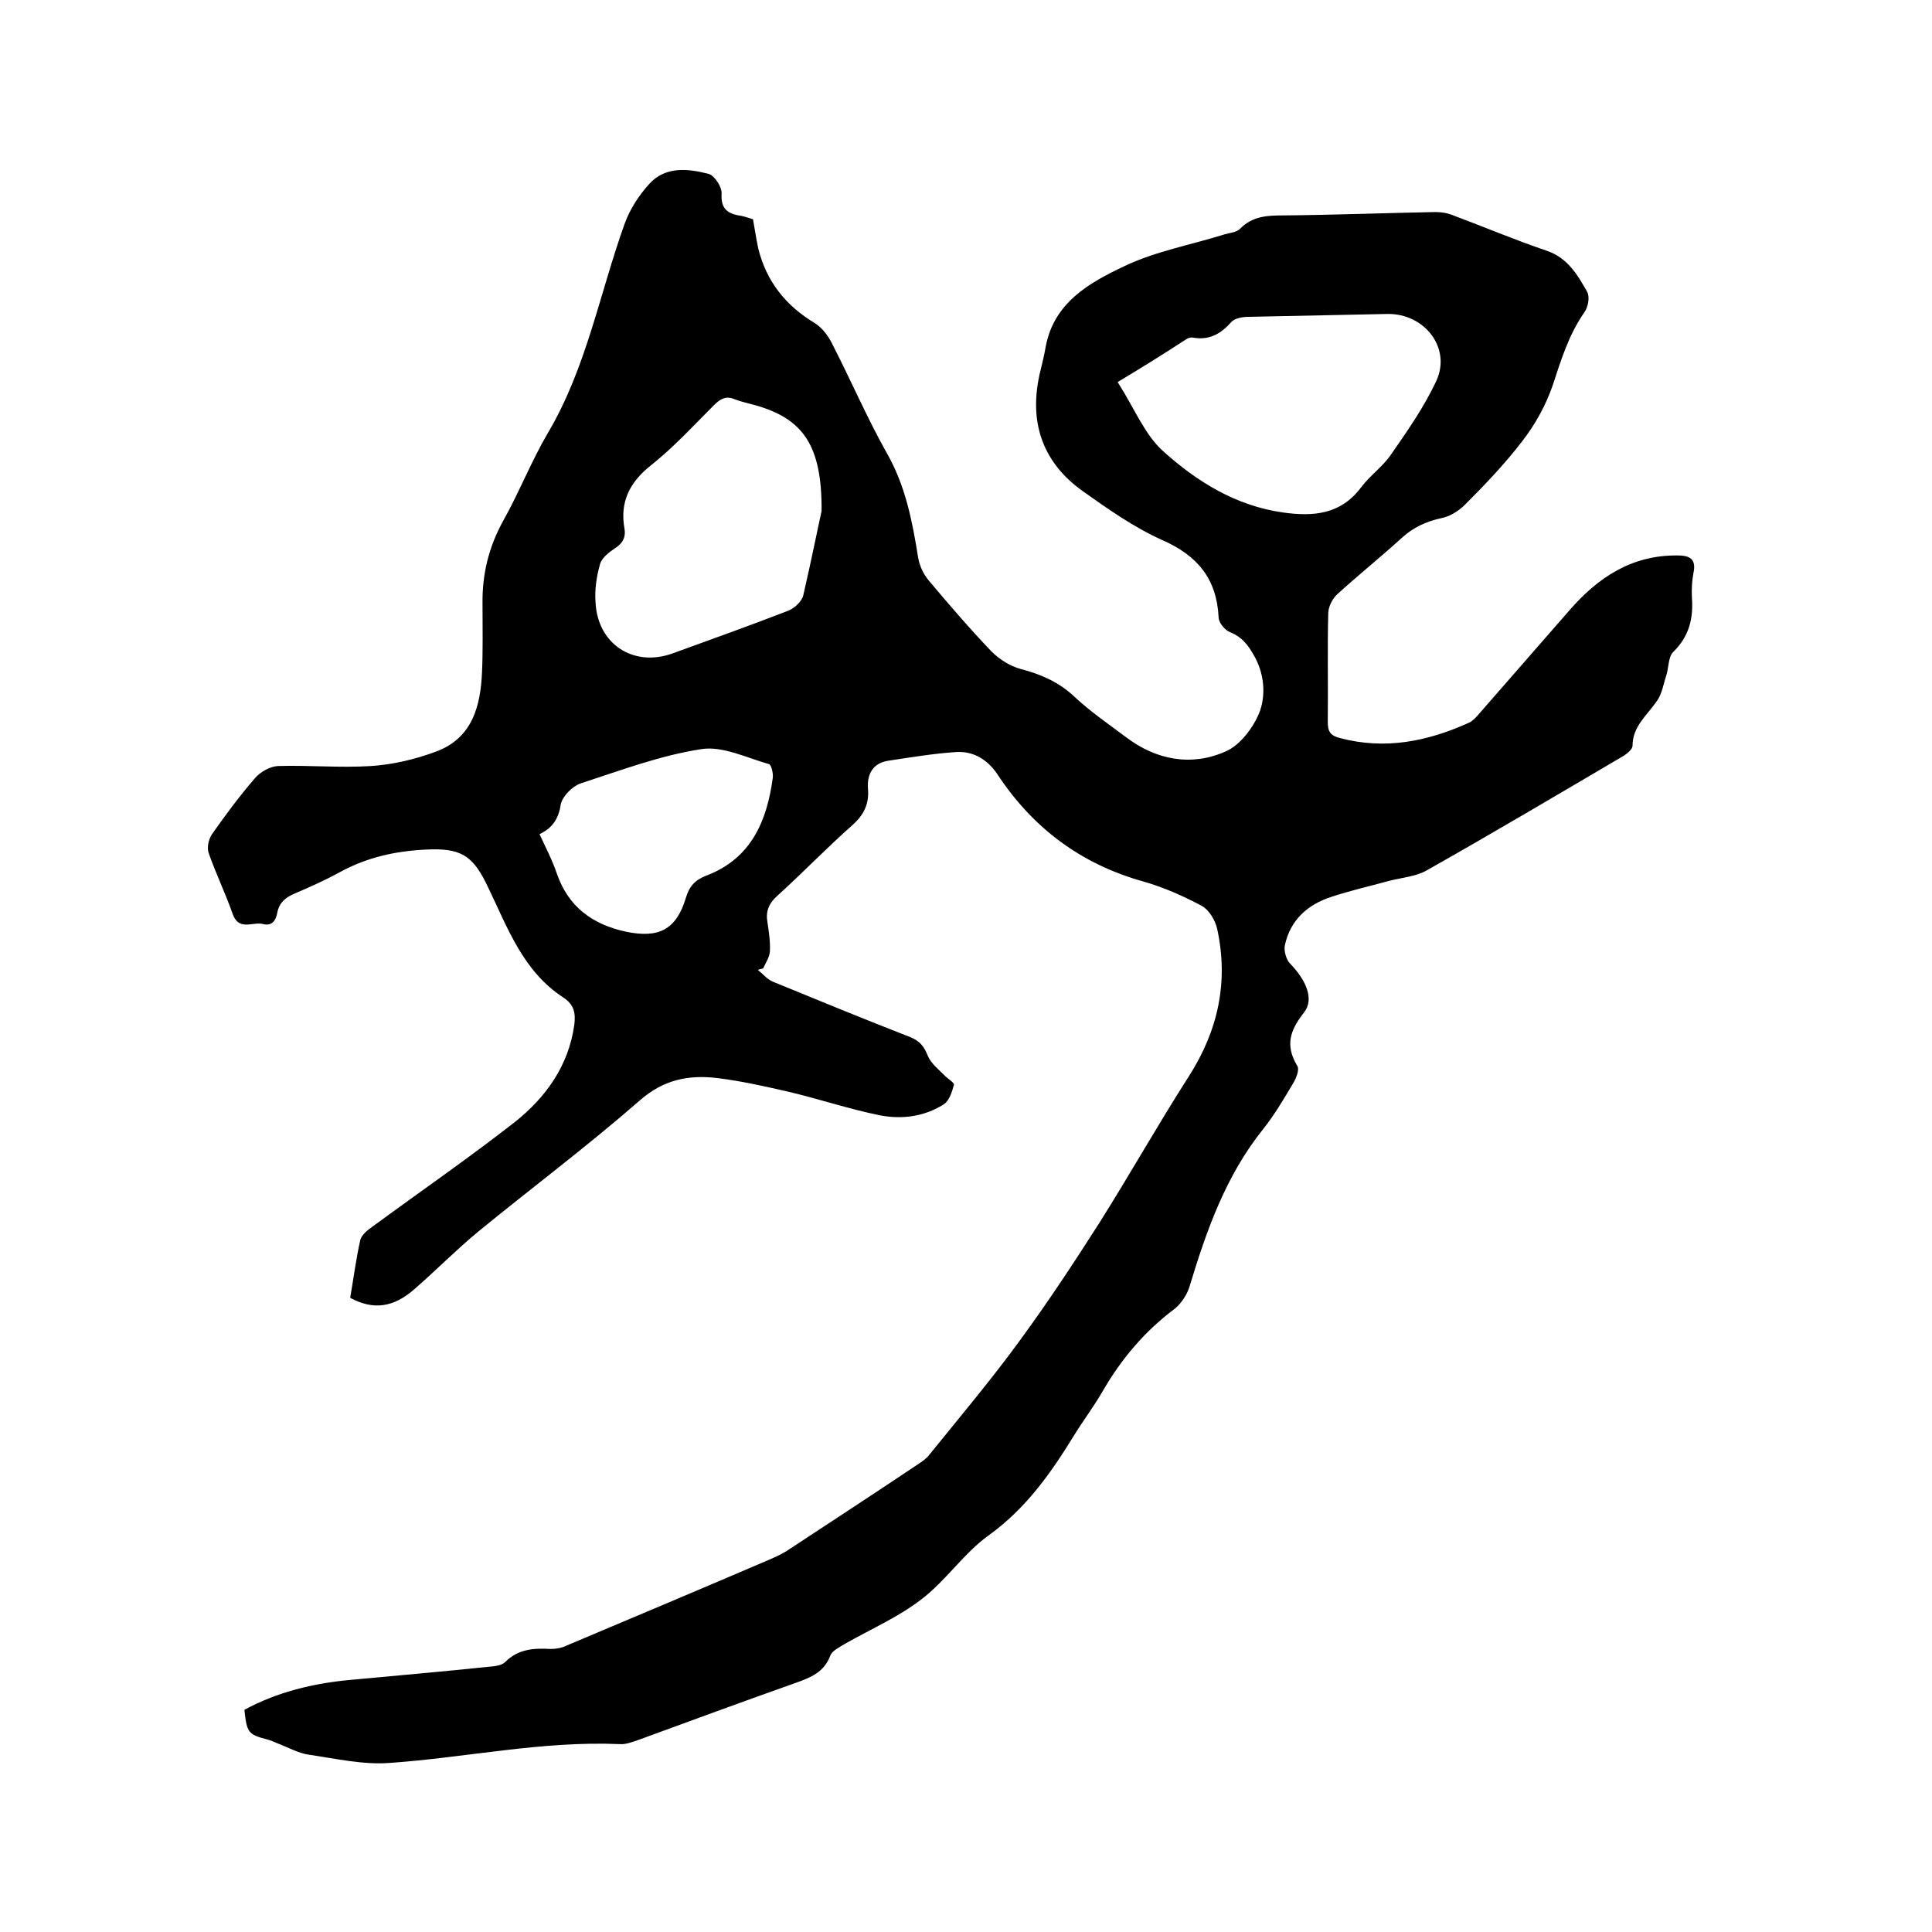 <svg enable-background="new 0 0 400 400" viewBox="0 0 400 400" xmlns="http://www.w3.org/2000/svg"><path d="m50.6 354c6.8-3.7 14.3-5.5 22-6.2 9.5-.9 19-1.7 28.4-2.7 1.2-.1 2.8-.2 3.6-1 2.7-2.7 5.9-2.9 9.4-2.7 1.1 0 2.3-.2 3.3-.7 14-5.9 28-11.8 42-17.8 1.4-.6 2.9-1.3 4.2-2.2 8.8-5.8 17.7-11.6 26.5-17.5.9-.6 1.8-1.2 2.4-2 6.3-7.8 12.8-15.5 18.7-23.6 5.8-7.9 11.2-16.1 16.5-24.4 6.3-10 12.1-20.3 18.5-30.3 6.1-9.5 8.3-19.6 5.9-30.6-.4-1.8-1.7-3.9-3.1-4.7-3.9-2.1-8-3.9-12.2-5.1-12.9-3.6-22.9-11.1-30.2-22.2-2.1-3.1-5-4.8-8.5-4.6-4.7.3-9.4 1.1-14.1 1.8-3.2.5-4.4 2.8-4.2 5.7.3 3.3-.9 5.6-3.3 7.7-5.3 4.7-10.2 9.8-15.5 14.6-1.8 1.6-2.4 3.3-2 5.5.3 2 .6 4 .5 6-.1 1.2-.9 2.4-1.4 3.5-.4.1-.8.2-1.1.3 1 .8 1.9 1.9 3 2.4 9.5 3.9 19 7.8 28.5 11.5 2 .8 2.9 1.9 3.7 3.9.6 1.5 2.1 2.7 3.3 3.9.7.8 2.2 1.6 2.1 2.1-.4 1.5-1 3.4-2.2 4.1-4 2.5-8.6 3.1-13.2 2.2-6.4-1.3-12.6-3.4-19-4.9-4.8-1.1-9.7-2.2-14.6-2.8-5.9-.7-11.1.3-16 4.6-11 9.6-22.5 18.2-33.5 27.2-4.6 3.8-8.7 8-13.2 11.9-4.3 3.8-8.5 4.4-13.3 1.8.7-4 1.2-8 2.1-12 .3-1.1 1.6-2.1 2.6-2.8 9.8-7.2 19.8-14.1 29.4-21.6 6.4-5.1 11.1-11.6 12.3-20.1.3-2.4 0-4.2-2.3-5.7-8.3-5.4-11.5-14.4-15.5-22.7-3.1-6.6-5.5-8.3-13-7.9-6.2.3-12.1 1.6-17.6 4.6-3.1 1.7-6.2 3.1-9.5 4.5-1.9.8-3.2 1.9-3.6 4-.3 1.6-1.1 2.8-3 2.3-2.1-.5-4.9 1.5-6.2-2-1.5-4.3-3.5-8.4-5-12.7-.4-1.1 0-2.9.7-3.9 2.8-4 5.7-7.9 8.9-11.6 1.1-1.3 3.1-2.4 4.7-2.5 6.4-.2 12.9.4 19.3 0 4.6-.3 9.2-1.4 13.5-3 7.5-2.8 9.2-9.4 9.5-16.5.2-4.6.1-9.3.1-14-.1-6.2 1.3-11.9 4.3-17.3 3.3-5.9 5.8-12.3 9.2-18.1 8-13.5 10.7-28.8 15.9-43.3 1.1-3.1 3-6 5.2-8.4 3.3-3.6 8-3.1 12.2-2 1.2.3 2.8 2.7 2.7 4.1-.2 3.3 1.4 4.2 4.1 4.6 1 .2 2 .6 2.4.7.4 2.3.7 4.2 1.1 6.1 1.7 6.8 5.7 11.8 11.7 15.4 1.6 1 2.9 2.8 3.7 4.5 3.8 7.4 7.1 15.1 11.2 22.4 3.9 6.8 5.3 14.2 6.5 21.7.3 1.7 1.1 3.4 2.2 4.7 4.2 5 8.5 10 13 14.7 1.6 1.6 3.8 3 6 3.6 4.2 1.1 7.9 2.7 11.1 5.7 3.3 3.1 7.1 5.7 10.7 8.4 6.3 4.8 13.6 6.1 20.6 3 3.1-1.3 6-5.2 7.2-8.5 1.2-3.6.8-7.9-1.4-11.6-1.2-2.1-2.5-3.7-4.8-4.6-1.1-.4-2.4-2-2.4-3.1-.4-8-4.4-12.8-11.7-16-5.8-2.6-11.2-6.4-16.4-10.1-8.6-6.1-11.3-14.7-8.8-24.9.4-1.6.8-3.3 1.1-5 1.7-9.2 9.1-13.3 16.3-16.7 6.5-3.1 13.8-4.4 20.8-6.6 1.1-.3 2.5-.4 3.2-1.2 2.6-2.6 5.7-2.7 9-2.7 10.5-.1 20.9-.5 31.4-.7 1.2 0 2.5.2 3.7.7 6.4 2.4 12.8 5.1 19.3 7.3 4.4 1.5 6.4 5 8.4 8.5.6 1.1.2 3.2-.6 4.3-3.2 4.6-4.8 9.8-6.5 15-1.4 4.1-3.6 8.1-6.3 11.6-3.6 4.7-7.7 9-11.9 13.2-1.3 1.3-3.2 2.5-5 2.8-3.1.7-5.7 1.9-8 4-4.4 4-9 7.7-13.4 11.7-1 .9-1.9 2.6-1.9 4-.2 7.5 0 15-.1 22.5 0 1.9.5 2.8 2.5 3.3 9.4 2.5 18.2.7 26.8-3.2.8-.4 1.5-1.2 2.1-1.9 6.2-7.1 12.4-14.2 18.6-21.3 5.9-6.8 12.9-11.5 22.4-11.4 2.8 0 3.9.9 3.3 3.7-.3 1.6-.4 3.4-.3 5.1.3 4.3-.6 8-3.9 11.2-1 1-.9 3.2-1.4 4.8-.6 1.8-.9 3.9-2 5.4-2 2.9-5 5.2-5 9.2 0 .7-1 1.5-1.7 2-13.6 8-27.1 16-40.9 23.8-2.3 1.3-5.2 1.5-7.9 2.2-4 1.1-8 2-11.9 3.3-4.9 1.6-8.5 4.8-9.6 10.1-.2 1.1.3 2.9 1.1 3.7 3.2 3.3 5.1 7.3 2.9 10.1-2.9 3.7-4 6.8-1.4 11.1.5.8-.3 2.7-1 3.8-1.9 3.2-3.8 6.4-6.1 9.3-7.7 9.6-11.7 20.9-15.2 32.5-.5 1.7-1.7 3.5-3 4.6-6.3 4.7-11.2 10.5-15.1 17.3-1.8 3.1-4 6-5.9 9.1-4.8 7.8-9.9 15-17.5 20.5-5.2 3.7-8.9 9.4-14 13.3-4.8 3.7-10.5 6.2-15.8 9.2-1.1.7-2.7 1.4-3.1 2.5-1.3 3.4-4 4.5-7.1 5.6-11 3.9-21.9 7.9-32.8 11.9-1.2.4-2.5.9-3.7.8-16.1-.7-31.8 2.8-47.7 3.9-5.5.4-11.1-.9-16.6-1.7-2.2-.3-4.3-1.5-6.4-2.3-.8-.3-1.5-.7-2.4-.9-3.8-1-4.1-1.4-4.6-6.1zm180.8-274.9c3.5 5.5 5.6 10.9 9.4 14.3 7 6.3 15 11.3 24.8 12.7 6.4.9 12 .4 16.2-5.2 1.8-2.4 4.5-4.3 6.2-6.8 3.4-4.9 6.9-9.9 9.4-15.3 3.1-6.8-2.5-13.9-10.1-13.8-9.6.2-19.2.4-28.9.6-1.2 0-2.7.3-3.4 1-2.2 2.5-4.6 3.9-8 3.3-.5-.1-1.1.1-1.5.4-4.6 3-9.1 5.8-14.1 8.8zm-61.3 26.7c.1-13.7-3.9-19.1-13.7-21.9-1.4-.4-2.9-.7-4.2-1.2-1.8-.8-2.9-.2-4.2 1-4.3 4.3-8.5 8.9-13.3 12.7-4.4 3.5-6.4 7.6-5.4 13.1.3 1.9-.5 3.1-2.1 4.1-1.2.8-2.7 2-3 3.3-.7 2.5-1.1 5.2-.9 7.8.4 8.6 7.8 13.5 15.9 10.6 8-2.9 16.1-5.8 24.1-8.9 1.2-.5 2.7-1.9 3-3.1 1.6-6.9 3-13.9 3.8-17.5zm-58.4 66.9c1.3 2.8 2.7 5.5 3.6 8.2 2.4 6.9 7.4 10.5 14.3 12 6.8 1.4 10.4-.4 12.4-7 .7-2.4 1.9-3.7 4.2-4.6 9.3-3.5 12.6-11.3 13.8-20.3.1-.9-.3-2.7-.8-2.8-4.6-1.3-9.6-3.8-14-3.1-8.5 1.3-16.7 4.4-25 7.1-1.7.6-3.7 2.6-4.1 4.3-.4 3-1.8 5-4.4 6.2z"/></svg>